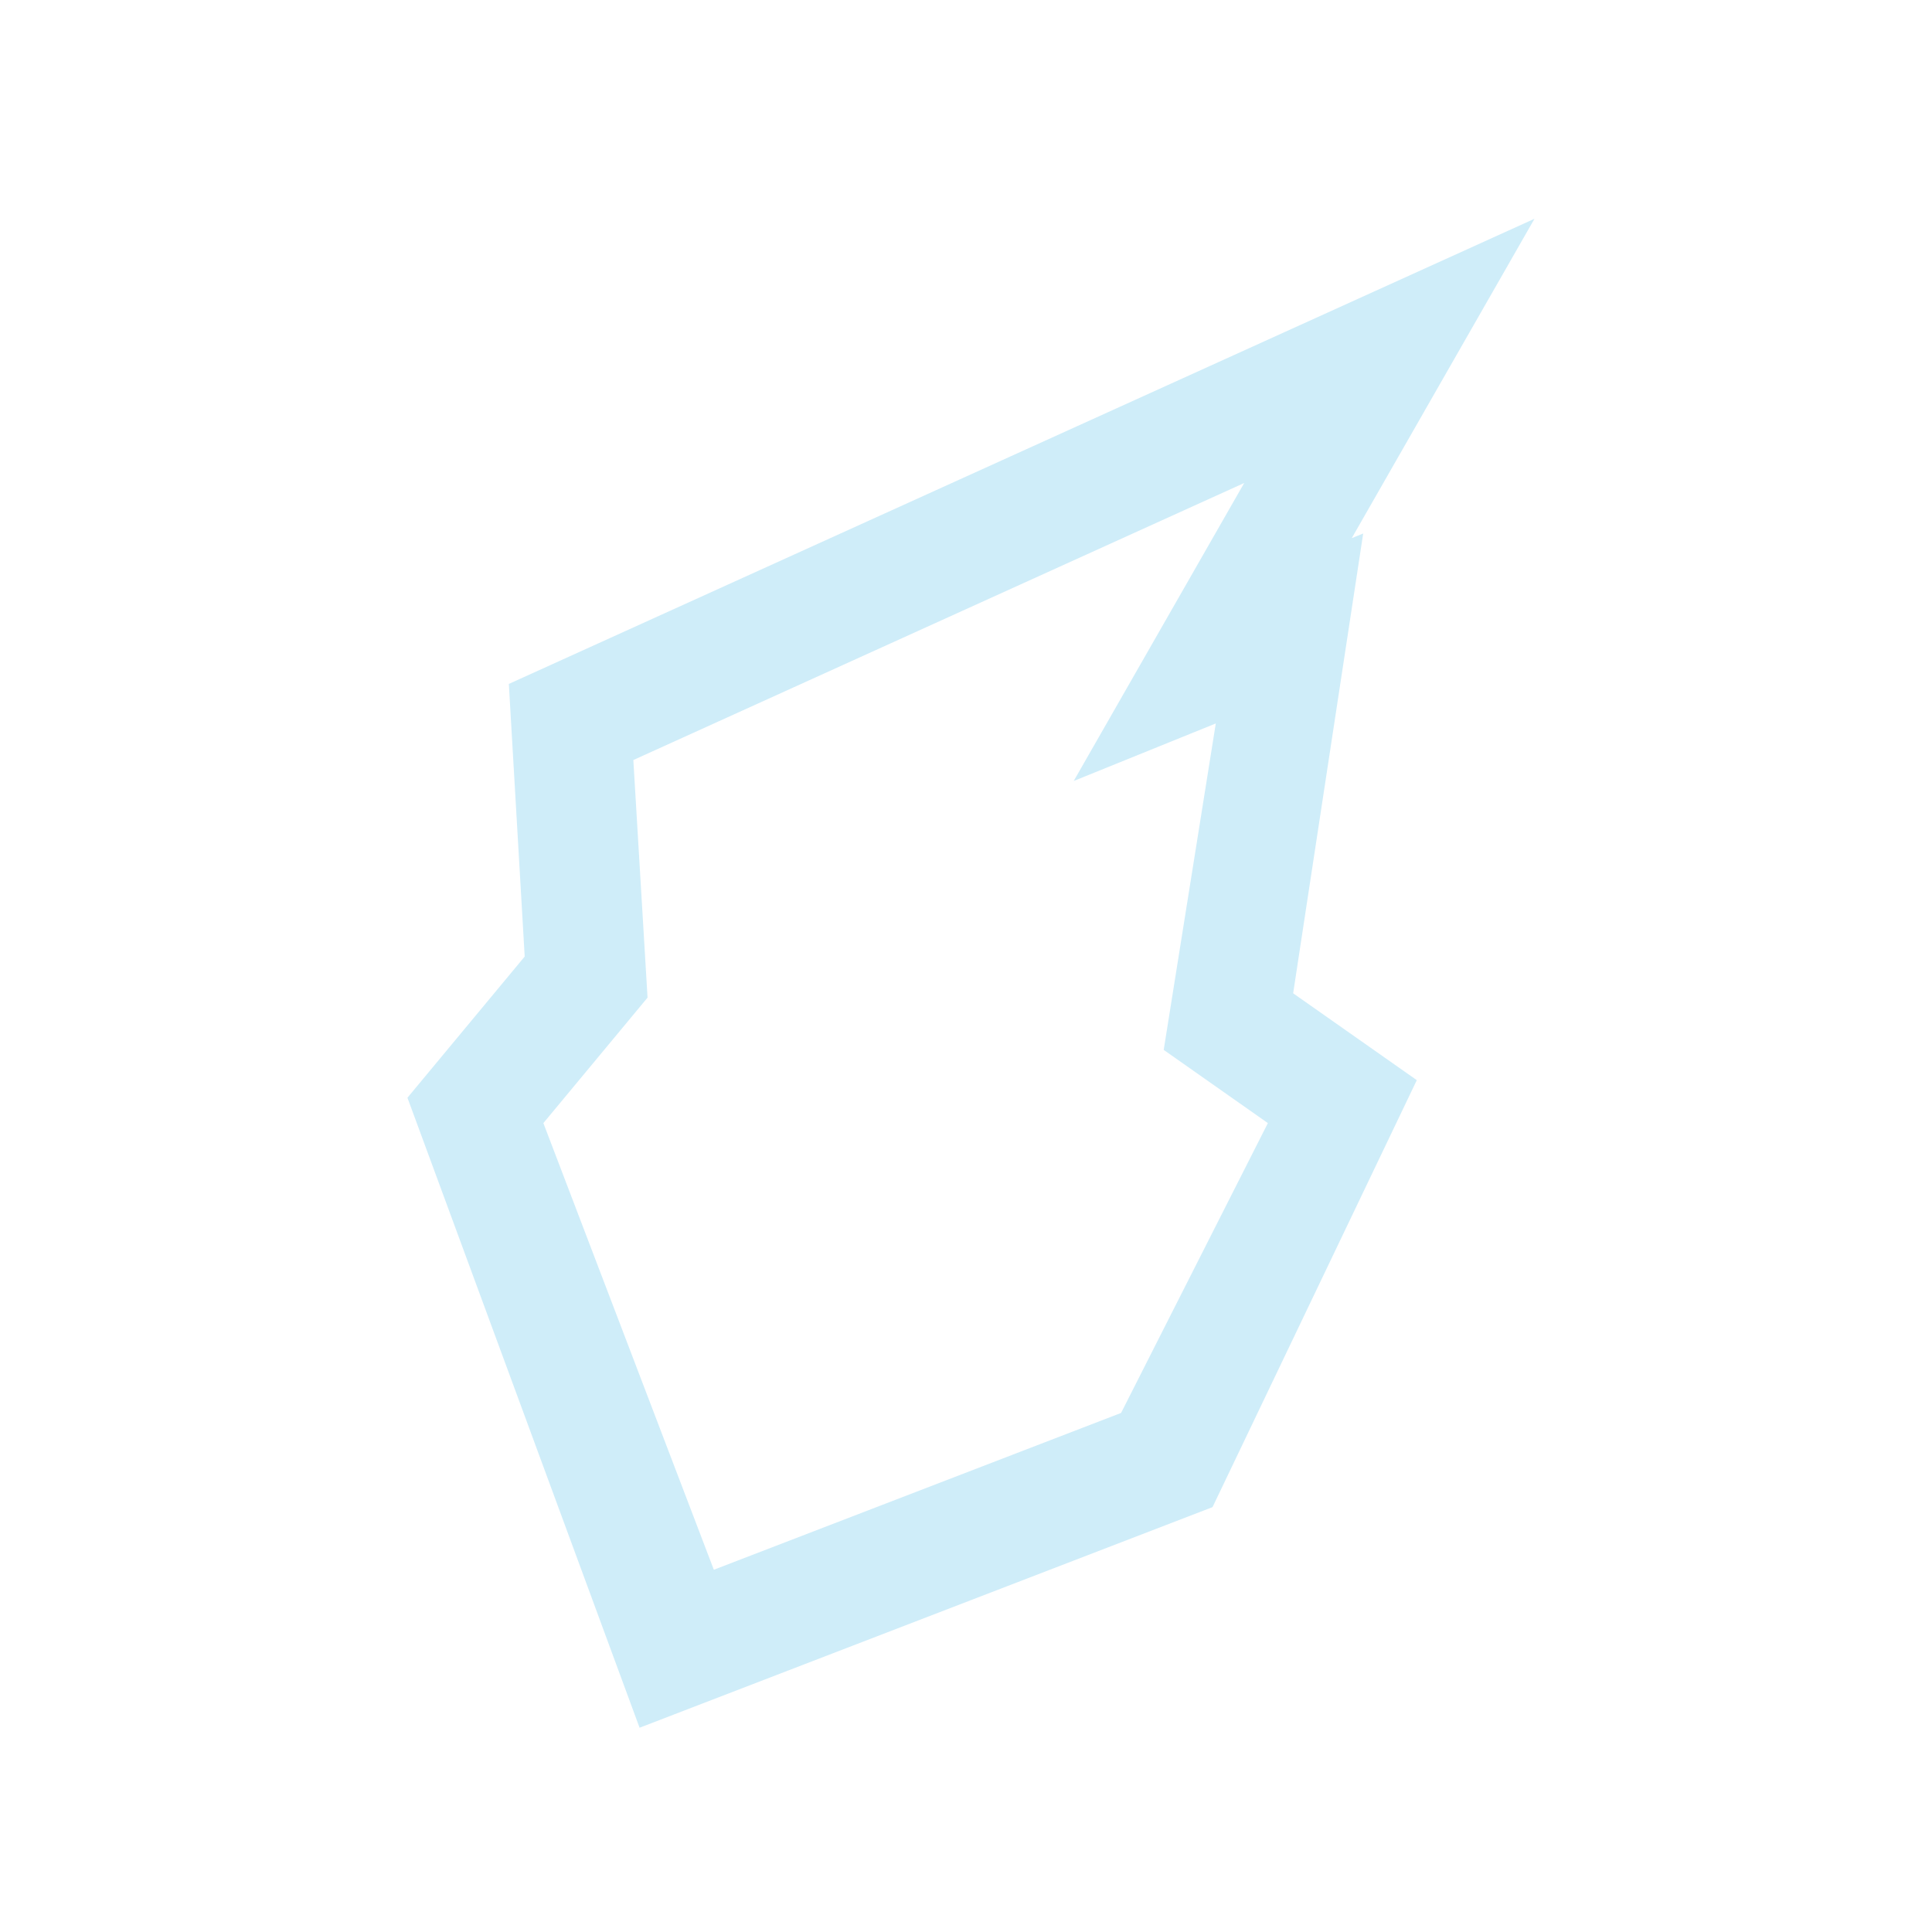 <?xml version="1.0" encoding="UTF-8"?> <svg xmlns="http://www.w3.org/2000/svg" width="48" height="48" viewBox="0 0 48 48" fill="none"> <path fill-rule="evenodd" clip-rule="evenodd" d="M12.642 16.992L38.124 5.435L33.584 13.37L33.868 13.255L32.128 24.678L35.2 26.836L30.125 37.444L15.89 42.925L10.123 27.273L13.036 23.765L12.642 16.992ZM16.088 24.786L13.5 27.903L17.735 39L27.853 35.104L31.5 27.903L28.912 26.084L30.206 17.974L26.676 19.403L30.912 12L15.735 18.883L16.088 24.786Z" fill="#CFEDF9"></path> </svg> 
